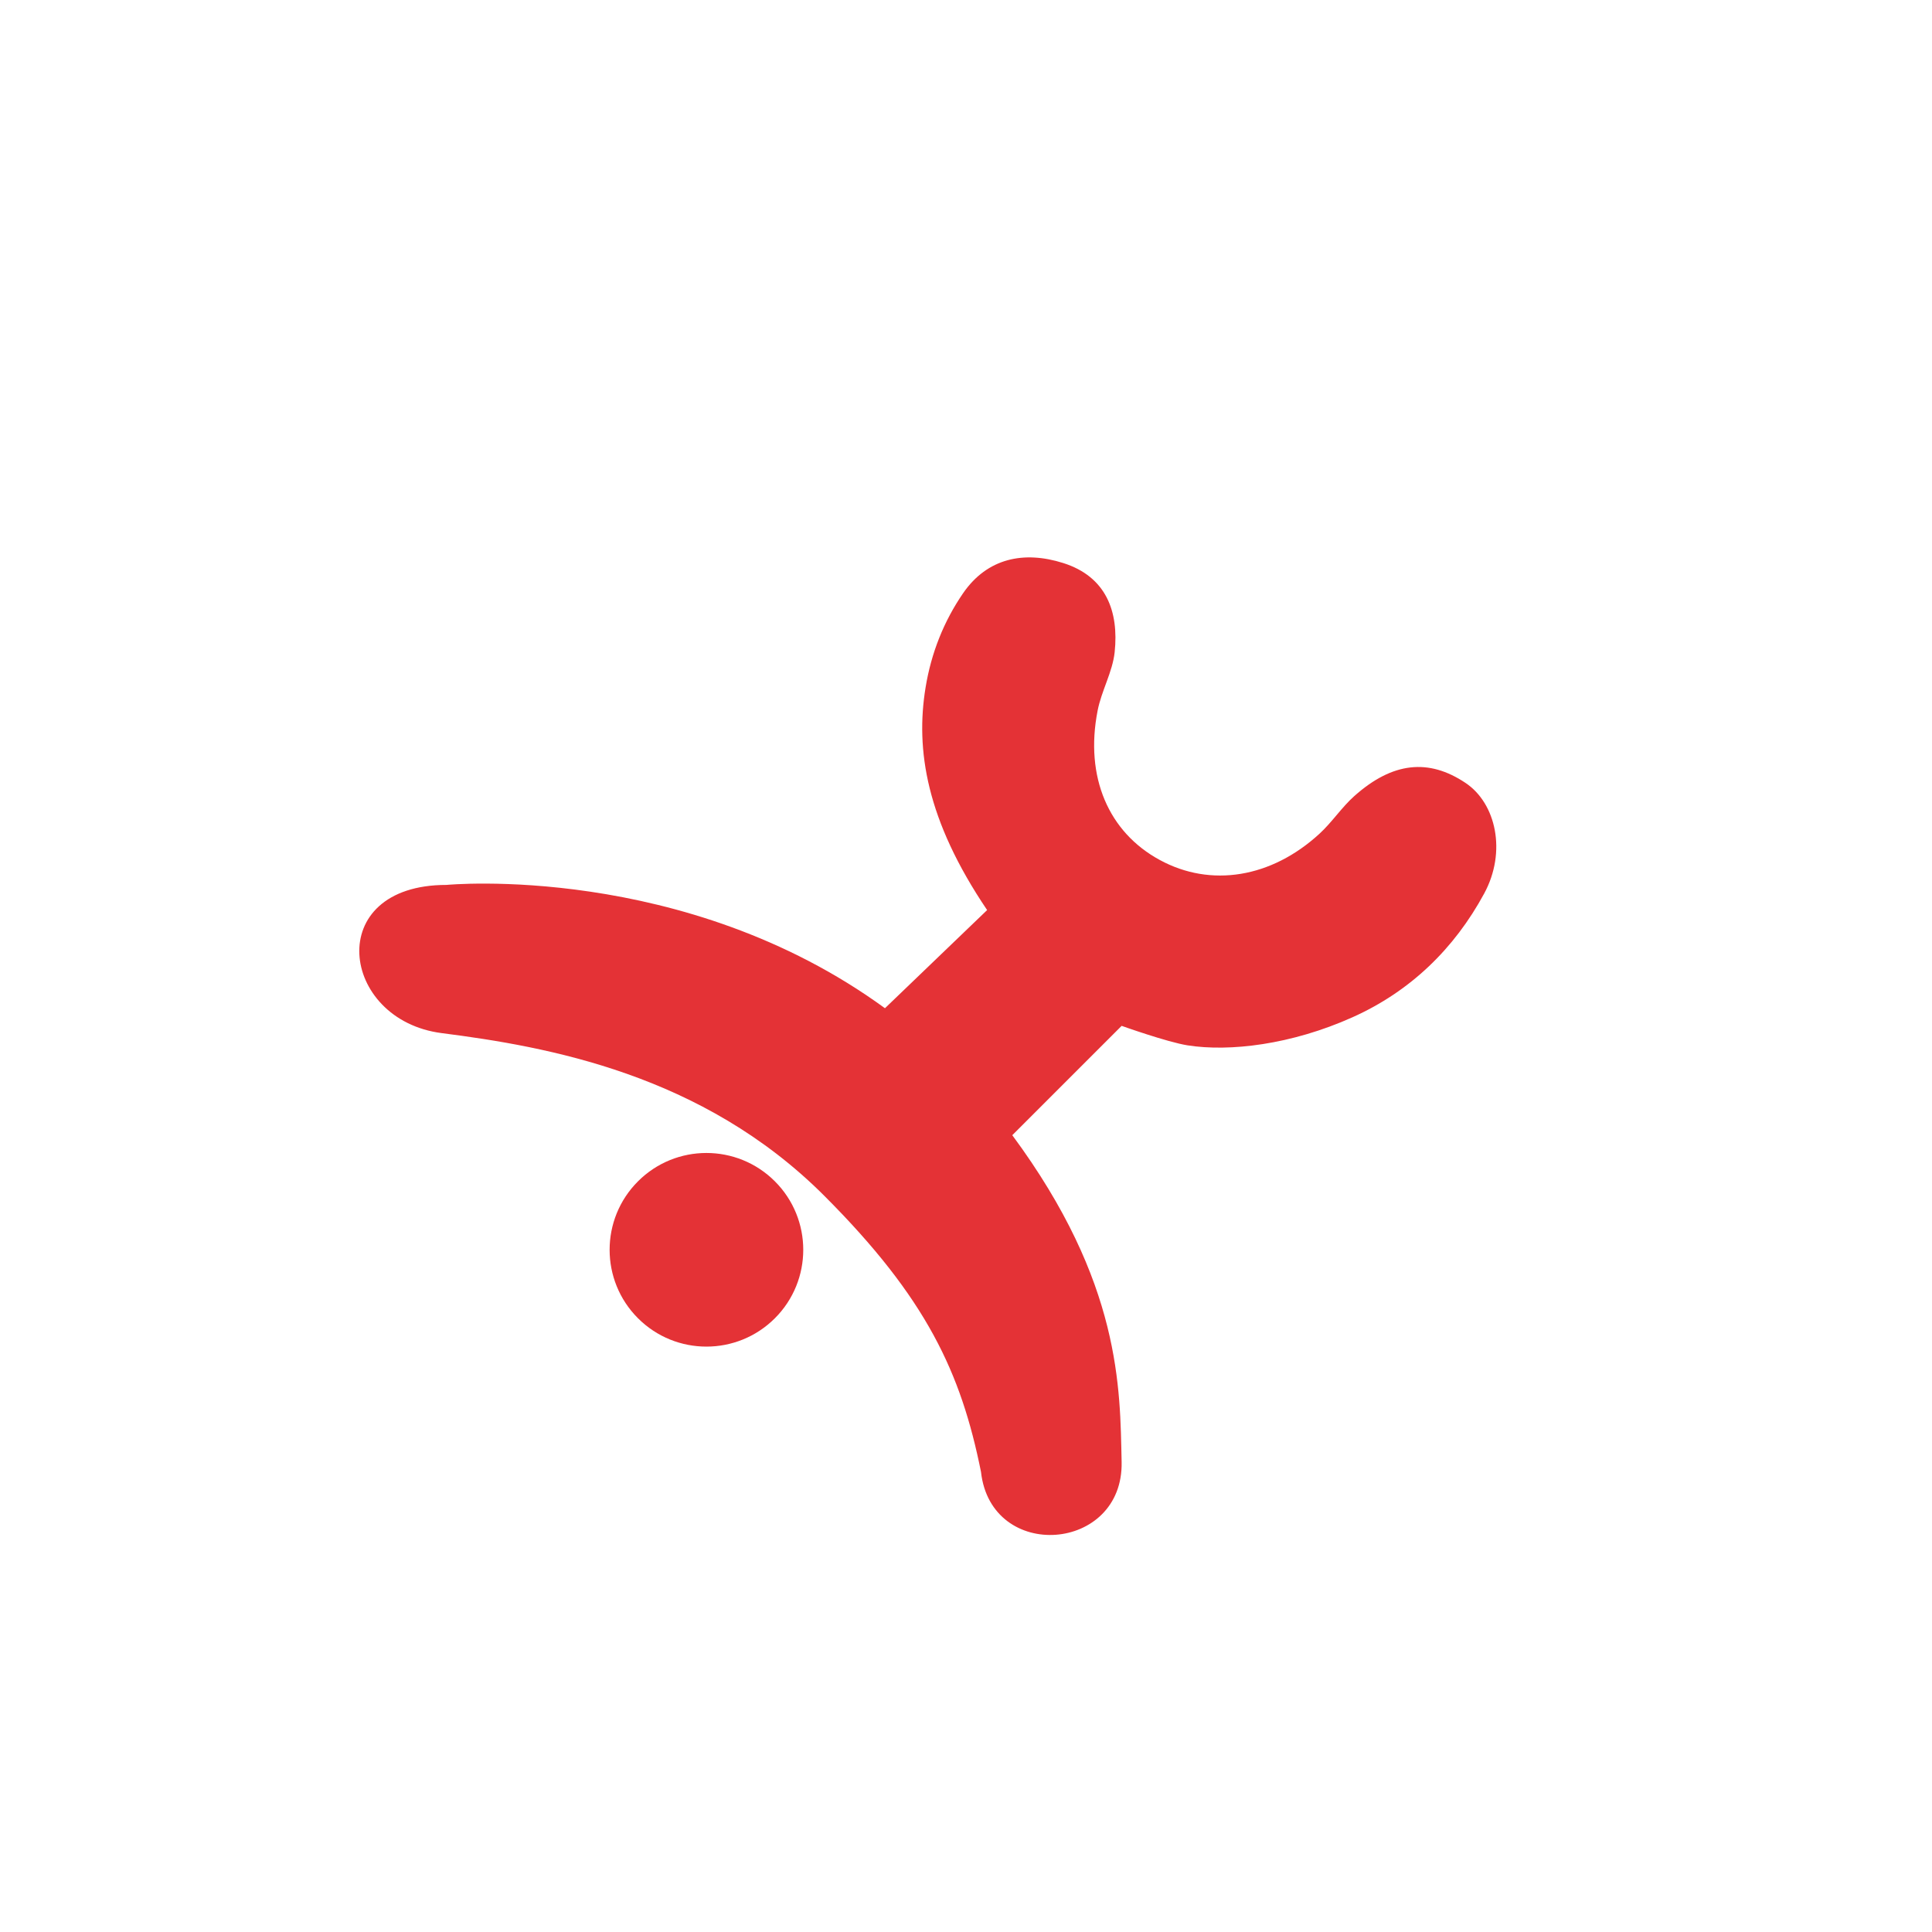 <?xml version="1.0" encoding="UTF-8"?> <svg xmlns="http://www.w3.org/2000/svg" width="96" height="96" viewBox="0 0 96 96" fill="none"> <path d="M45.991 34.162C45.487 37.25 46.019 40.736 49.05 45.221L43.973 50.098C33.999 42.828 22.186 43.971 22.186 43.971C16.01 43.971 16.895 50.687 21.948 51.335C27.178 52.005 34.898 53.358 40.95 59.41C46.044 64.504 47.754 68.212 48.745 73.137C49.245 77.637 55.834 77.137 55.733 72.636C55.651 68.994 55.729 63.752 50.3 56.407L55.734 50.974C55.734 50.974 58.009 51.786 59.012 51.943C61.097 52.271 64.166 51.91 67.197 50.551C70.085 49.259 72.266 47.135 73.748 44.399C74.874 42.323 74.337 39.915 72.821 38.903C70.988 37.677 69.197 37.862 67.297 39.554C66.669 40.114 66.195 40.846 65.572 41.42C63.173 43.63 60.157 44.109 57.629 42.732C55.078 41.349 53.9 38.603 54.537 35.326C54.727 34.328 55.283 33.392 55.387 32.404C55.601 30.376 54.96 28.651 52.831 27.977C50.884 27.359 49.064 27.725 47.858 29.473C46.898 30.87 46.271 32.447 45.991 34.162Z" fill="#E43236"></path> <path d="M31.701 58.7C29.822 60.579 29.822 63.625 31.701 65.503C33.579 67.382 36.625 67.382 38.504 65.503C40.383 63.625 40.383 60.579 38.504 58.7C36.625 56.821 33.579 56.821 31.701 58.7Z" fill="#E43236"></path> </svg> 